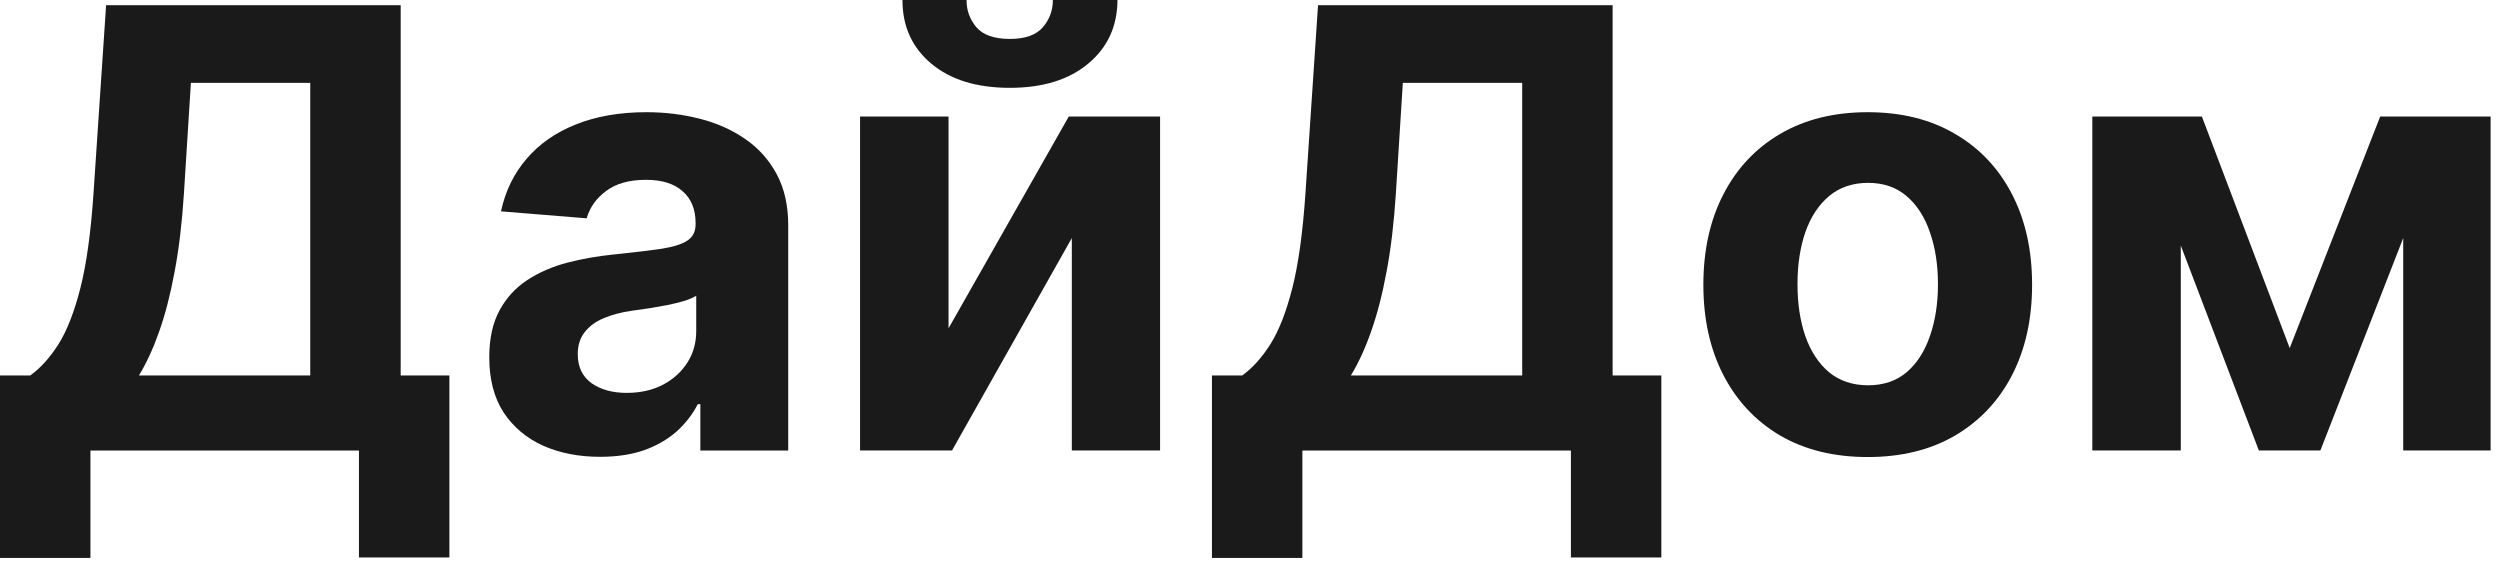 <?xml version="1.0" encoding="UTF-8"?> <svg xmlns="http://www.w3.org/2000/svg" width="98" height="22" viewBox="0 0 98 22" fill="none"><path d="M89.757 13.645L93.303 4.568H96.064L90.959 17.659H88.547L83.561 4.568H86.314L89.757 13.645ZM85.487 4.568V17.659H82.019V4.568H85.487ZM94.206 17.659V4.568H97.632V17.659H94.206Z" fill="#1A1A1A"></path><path d="M73.215 17.916C71.891 17.916 70.746 17.634 69.78 17.072C68.82 16.504 68.078 15.714 67.556 14.702C67.033 13.685 66.772 12.506 66.772 11.165C66.772 9.813 67.033 8.631 67.556 7.62C68.078 6.603 68.82 5.813 69.78 5.251C70.746 4.683 71.891 4.398 73.215 4.398C74.538 4.398 75.681 4.683 76.641 5.251C77.607 5.813 78.351 6.603 78.874 7.62C79.397 8.631 79.658 9.813 79.658 11.165C79.658 12.506 79.397 13.685 78.874 14.702C78.351 15.714 77.607 16.504 76.641 17.072C75.681 17.634 74.538 17.916 73.215 17.916ZM73.232 15.103C73.834 15.103 74.337 14.932 74.74 14.592C75.144 14.245 75.448 13.773 75.652 13.177C75.862 12.58 75.968 11.901 75.968 11.14C75.968 10.379 75.862 9.7 75.652 9.103C75.448 8.506 75.144 8.035 74.74 7.688C74.337 7.342 73.834 7.168 73.232 7.168C72.624 7.168 72.112 7.342 71.698 7.688C71.288 8.035 70.979 8.506 70.769 9.103C70.564 9.7 70.462 10.379 70.462 11.14C70.462 11.901 70.564 12.58 70.769 13.177C70.979 13.773 71.288 14.245 71.698 14.592C72.112 14.932 72.624 15.103 73.232 15.103Z" fill="#1A1A1A"></path><path d="M47.508 21.87V14.719H48.693C49.096 14.43 49.465 14.02 49.8 13.492C50.136 12.958 50.423 12.222 50.661 11.285C50.9 10.341 51.07 9.108 51.173 7.586L51.667 0.205H63.215V14.719H65.124V21.853H61.579V17.66H51.053V21.87H47.508ZM52.954 14.719H59.67V3.248H54.991L54.718 7.586C54.644 8.739 54.522 9.762 54.352 10.654C54.187 11.546 53.985 12.327 53.746 12.998C53.514 13.662 53.249 14.236 52.954 14.719Z" fill="#1A1A1A"></path><path d="M37.183 12.869L41.896 4.568H45.475V17.659H42.015V9.332L37.319 17.659H33.714V4.568H37.183V12.869ZM41.273 0H43.805C43.799 1.034 43.416 1.866 42.654 2.497C41.898 3.128 40.876 3.443 39.586 3.443C38.291 3.443 37.265 3.128 36.509 2.497C35.754 1.866 35.376 1.034 35.376 0H37.89C37.884 0.392 38.009 0.744 38.265 1.057C38.526 1.369 38.967 1.526 39.586 1.526C40.188 1.526 40.62 1.372 40.882 1.065C41.143 0.759 41.273 0.403 41.273 0Z" fill="#1A1A1A"></path><path d="M23.525 17.907C22.69 17.907 21.946 17.762 21.292 17.472C20.639 17.177 20.122 16.742 19.741 16.168C19.366 15.589 19.179 14.867 19.179 14.004C19.179 13.276 19.312 12.665 19.579 12.171C19.846 11.677 20.21 11.279 20.67 10.978C21.13 10.677 21.653 10.45 22.238 10.296C22.829 10.143 23.449 10.035 24.096 9.972C24.858 9.893 25.471 9.819 25.937 9.751C26.403 9.677 26.741 9.569 26.951 9.427C27.162 9.285 27.267 9.075 27.267 8.796V8.745C27.267 8.205 27.096 7.788 26.755 7.492C26.42 7.197 25.943 7.049 25.324 7.049C24.67 7.049 24.15 7.194 23.764 7.484C23.378 7.768 23.122 8.126 22.997 8.558L19.639 8.285C19.809 7.489 20.145 6.802 20.645 6.222C21.145 5.637 21.79 5.188 22.579 4.876C23.375 4.558 24.295 4.398 25.341 4.398C26.068 4.398 26.764 4.484 27.429 4.654C28.099 4.825 28.693 5.089 29.21 5.447C29.733 5.805 30.145 6.265 30.446 6.827C30.747 7.384 30.898 8.052 30.898 8.83V17.66H27.454V15.845H27.352C27.142 16.254 26.86 16.614 26.508 16.927C26.156 17.234 25.733 17.475 25.238 17.651C24.744 17.822 24.173 17.907 23.525 17.907ZM24.565 15.401C25.099 15.401 25.571 15.296 25.98 15.086C26.389 14.87 26.71 14.58 26.943 14.217C27.176 13.853 27.292 13.441 27.292 12.981V11.592C27.179 11.665 27.023 11.734 26.824 11.796C26.63 11.853 26.412 11.907 26.167 11.958C25.923 12.004 25.679 12.046 25.434 12.086C25.19 12.12 24.968 12.151 24.77 12.18C24.343 12.242 23.971 12.342 23.653 12.478C23.335 12.614 23.088 12.799 22.912 13.032C22.735 13.259 22.648 13.543 22.648 13.884C22.648 14.379 22.826 14.756 23.184 15.018C23.548 15.273 24.008 15.401 24.565 15.401Z" fill="#1A1A1A"></path><path d="M0 21.87V14.719H1.185C1.588 14.43 1.957 14.02 2.293 13.492C2.628 12.958 2.915 12.222 3.153 11.285C3.392 10.341 3.562 9.108 3.665 7.586L4.159 0.205H15.707V14.719H17.616V21.853H14.071V17.66H3.545V21.87H0ZM5.446 14.719H12.162V3.248H7.483L7.21 7.586C7.136 8.739 7.014 9.762 6.844 10.654C6.679 11.546 6.477 12.327 6.239 12.998C6.006 13.662 5.741 14.236 5.446 14.719Z" fill="#1A1A1A"></path></svg> 